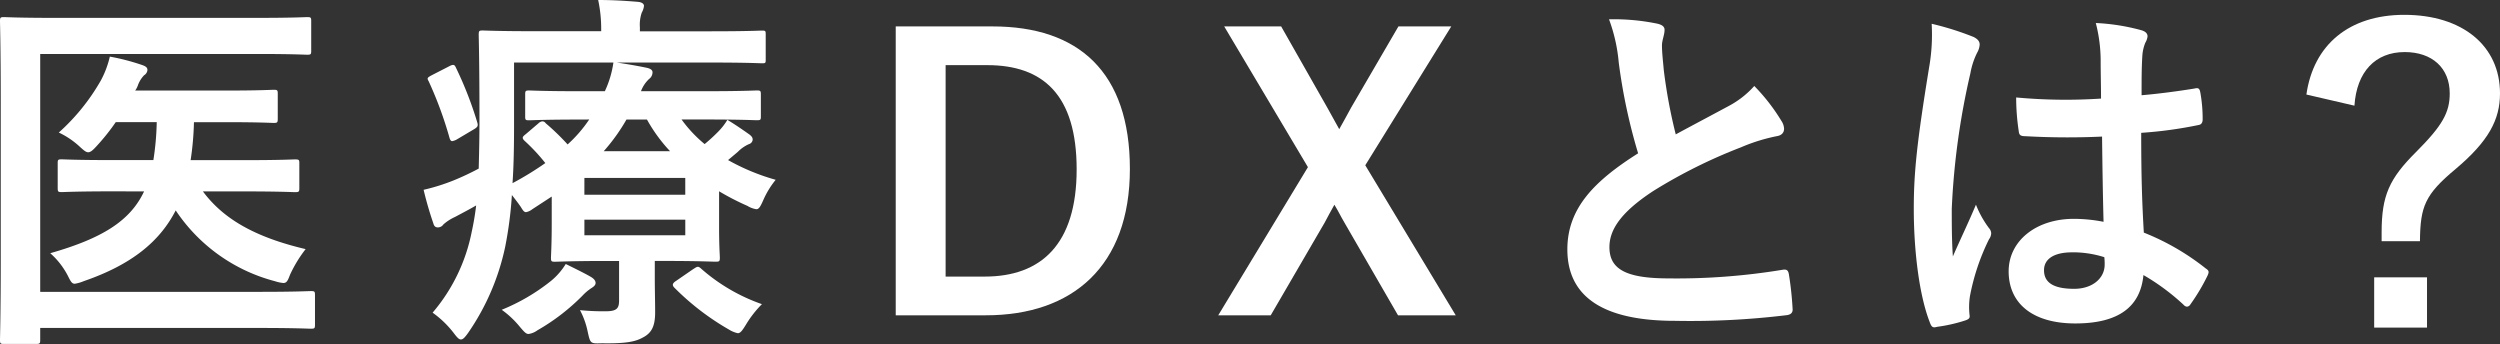 <svg id="グループ_23" data-name="グループ 23" xmlns="http://www.w3.org/2000/svg" xmlns:xlink="http://www.w3.org/1999/xlink" width="257.205" height="35.39" viewBox="0 0 257.205 35.39">
  <rect x="0" y="0" width="257.205" height="35.39" fill="#333333" stroke="none"/>
  <defs>
    <clipPath id="clip-path">
      <rect id="長方形_67" data-name="長方形 67" width="257.205" height="35.39" fill="none"/>
    </clipPath>
  </defs>
  <g id="グループ_22" data-name="グループ 22" transform="translate(0 0)" clip-path="url(#clip-path)">
    <path id="パス_586" data-name="パス 586" d="M4.137,29h22.6c3.678,0,4.979-.077,5.25-.077.383,0,.419.038.419.421v3.025c0,.385-.036.424-.419.424-.27,0-1.572-.077-5.25-.077H4.137v1.225c0,.383-.041.421-.459.421H.421c-.383,0-.421-.038-.421-.421,0-.23.077-2.835.077-8.119V9.238C.077,3.993,0,1.387,0,1.157,0,.774.038.736.421.736c.23,0,1.534.077,5.094.077H26.582c3.56,0,4.788-.077,5.015-.077.385,0,.421.038.421.421V4.184c0,.383-.036.421-.421.421-.227,0-1.455-.077-5.015-.077H4.137ZM11.605,18.66c-3.716,0-5.018.077-5.245.077-.385,0-.424-.038-.424-.421V15.751c0-.345.038-.383.424-.383.227,0,1.529.077,5.245.077h4.175a28.561,28.561,0,0,0,.345-3.907H11.911a21.8,21.8,0,0,1-1.991,2.489c-.383.421-.613.613-.845.613s-.457-.191-.955-.651a8.532,8.532,0,0,0-2.07-1.378A21.41,21.41,0,0,0,10.38,7.247,9.79,9.79,0,0,0,11.3,4.8a22.573,22.573,0,0,1,3.369.881c.306.115.5.23.5.5a.7.7,0,0,1-.342.536,2.887,2.887,0,0,0-.653,1.074,2.025,2.025,0,0,1-.268.5h9.423c3.407,0,4.594-.079,4.826-.079.383,0,.421.038.421.424v2.527c0,.421-.038.459-.421.459-.232,0-1.419-.077-4.826-.077H19.954a30.482,30.482,0,0,1-.342,3.907h5.477c3.752,0,5.015-.077,5.245-.077.421,0,.462.038.462.383v2.565c0,.383-.041.421-.462.421-.23,0-1.493-.077-5.245-.077H20.875c2.106,2.835,5.36,4.711,10.569,5.937a13.38,13.38,0,0,0-1.608,2.642c-.23.615-.345.845-.689.845a4.1,4.1,0,0,1-.881-.191,17.636,17.636,0,0,1-10.189-7.279c-1.646,3.218-4.556,5.592-9.459,7.279a4.032,4.032,0,0,1-.921.268c-.306,0-.421-.23-.727-.842a7.979,7.979,0,0,0-1.8-2.3c5.362-1.531,8.234-3.331,9.653-6.358Z" transform="translate(0 1.025)" fill="#fff"/>
    <path id="パス_587" data-name="パス 587" d="M44.755,12.294a13.335,13.335,0,0,0,2.374,2.529,17.249,17.249,0,0,0,1.455-1.34,6.255,6.255,0,0,0,.883-1.151c.651.383,1.608,1.034,2.259,1.5.306.23.345.383.345.536a.522.522,0,0,1-.383.459,3.7,3.7,0,0,0-1.149.8l-1,.842a22.2,22.2,0,0,0,4.9,2.029,8.983,8.983,0,0,0-1.266,2.067c-.306.692-.459.96-.727.96a2.509,2.509,0,0,1-.919-.345,26.078,26.078,0,0,1-2.912-1.5V23.4c0,1.953.077,2.874.077,3.1,0,.385-.036.424-.459.424-.23,0-1.838-.077-5.018-.077H42V28.5c0,1.417.036,2.412.036,3.637,0,1.457-.383,2.146-1.3,2.606-.766.421-1.761.613-4.175.574-1.187.038-1.187.038-1.455-1.149a8.28,8.28,0,0,0-.8-2.259,24.179,24.179,0,0,0,2.642.115c1.151,0,1.378-.306,1.378-1.113V26.85h-1.57c-3.139,0-4.788.077-5.015.077-.385,0-.421-.038-.421-.424,0-.227.077-1.34.077-3.522V20.222l-1.993,1.3a1.535,1.535,0,0,1-.651.306c-.191,0-.306-.153-.536-.536-.345-.5-.653-.883-.919-1.228a40.183,40.183,0,0,1-.689,5.326,24.439,24.439,0,0,1-3.831,8.884c-.309.421-.5.651-.727.651-.191,0-.383-.191-.727-.651a10.174,10.174,0,0,0-2.182-2.106,18.239,18.239,0,0,0,4.022-8.313,27.468,27.468,0,0,0,.457-2.718c-.727.421-1.455.8-2.182,1.187a4.777,4.777,0,0,0-1.187.766.68.68,0,0,1-.574.306c-.23,0-.385-.115-.462-.421a35.642,35.642,0,0,1-1-3.448,20.639,20.639,0,0,0,3.063-.957,27.4,27.4,0,0,0,2.606-1.225c.038-1.493.077-3.139.077-5.056,0-5.86-.077-8.463-.077-8.693,0-.421.038-.459.421-.459.232,0,1.57.074,5.286.074h6.894V2.95A14.245,14.245,0,0,0,36.175,0c1.455,0,2.721.077,4.1.191.383.038.613.191.613.421a1.824,1.824,0,0,1-.23.689,3.812,3.812,0,0,0-.191,1.5v.419h7.353c3.716,0,4.979-.074,5.209-.074.383,0,.383.038.383.459V6.09c0,.383,0,.421-.383.421-.23,0-1.493-.077-5.209-.077H38.091c1.031.153,2.144.345,3.063.536.383.079.613.232.613.459a.85.85,0,0,1-.345.689,3.27,3.27,0,0,0-.842,1.266h6.626c3.754,0,5.056-.077,5.286-.077.383,0,.421.038.421.421v2.259c0,.345-.038.383-.421.383-.23,0-1.531-.077-5.286-.077ZM20.777,6.855c.5-.268.615-.23.768.115a38.046,38.046,0,0,1,2.182,5.592c.117.383.077.5-.383.768l-1.685,1a1.453,1.453,0,0,1-.5.191c-.115,0-.194-.079-.27-.306A39.343,39.343,0,0,0,18.75,8.389c-.191-.345-.191-.385.306-.651ZM35.447,28.5c.306.191.462.383.462.613s-.191.383-.5.574a5.155,5.155,0,0,0-.845.727,21.45,21.45,0,0,1-4.632,3.563,2.008,2.008,0,0,1-.921.383c-.268,0-.459-.23-.919-.766a9.5,9.5,0,0,0-1.84-1.723,20.308,20.308,0,0,0,5.094-2.989,6.907,6.907,0,0,0,1.493-1.723c.921.459,1.955.957,2.606,1.34m-1.072-16.2c-3.752,0-5.056.077-5.286.077-.383,0-.421-.038-.421-.383V9.729c0-.383.038-.421.421-.421.23,0,1.534.077,5.286.077h2.489a10.358,10.358,0,0,0,.881-2.95H27.52v6.551c0,2.182-.038,4.135-.156,5.858a32.565,32.565,0,0,0,3.374-2.067,19.43,19.43,0,0,0-2.146-2.3c-.306-.306-.191-.421.153-.692l1.3-1.11a.663.663,0,0,1,.385-.189.4.4,0,0,1,.342.189,24.265,24.265,0,0,1,2.259,2.185,13.8,13.8,0,0,0,2.223-2.567Zm.383,7.736h10.38V18.307H34.758ZM45.138,22.6H34.758v1.608h10.38Zm-1.57-7.047a16.241,16.241,0,0,1-2.374-3.257H39.087a19.236,19.236,0,0,1-2.338,3.257Zm2.374,12.141c.421-.268.5-.345.8-.077a18.793,18.793,0,0,0,6.281,3.675A10.909,10.909,0,0,0,51.379,33.4c-.38.613-.572.881-.84.881a2.887,2.887,0,0,1-.921-.383,26.373,26.373,0,0,1-5.592-4.29c-.266-.268-.227-.459.191-.727Z" transform="translate(25.366 0)" fill="#fff"/>
    <path id="パス_588" data-name="パス 588" d="M48.472,1.136c8.846,0,14.132,4.673,14.132,14.67s-5.9,15.051-14.821,15.051h-9.27V1.136ZM43.646,26.873h4.022c5.783,0,9.459-3.292,9.459-11.031,0-7.659-3.448-10.722-9.191-10.722h-4.29Z" transform="translate(53.641 1.582)" fill="#fff"/>
    <path id="パス_589" data-name="パス 589" d="M67.507,15.423l9.308,15.436H70.876l-5.513-9.538c-.385-.651-.651-1.225-1.034-1.838-.347.613-.653,1.187-1,1.838l-5.551,9.538h-5.4l9.229-15.245L52.993,1.136h5.86l4.788,8.427c.421.727.763,1.417,1.187,2.144.421-.727.8-1.455,1.225-2.221l4.865-8.351h5.436Z" transform="translate(72.955 1.582)" fill="#fff"/>
    <path id="パス_590" data-name="パス 590" d="M76.7,1.291c.459.115.689.306.689.613,0,.536-.266,1.072-.266,1.608,0,.768.115,1.687.189,2.567a53.925,53.925,0,0,0,1.228,6.587c1.914-1.034,3.295-1.761,5.436-2.912a9.449,9.449,0,0,0,2.644-2.067,19.584,19.584,0,0,1,2.795,3.6,1.546,1.546,0,0,1,.27.8c0,.383-.232.689-.768.766a18.439,18.439,0,0,0-3.678,1.149,53.28,53.28,0,0,0-9,4.482c-3.333,2.182-4.522,3.984-4.522,5.783,0,2.259,1.687,3.216,6.092,3.216a66.943,66.943,0,0,0,11.682-.881c.419-.077.613,0,.689.459a33.922,33.922,0,0,1,.383,3.563c.038.421-.232.613-.689.651a81.9,81.9,0,0,1-11.416.574c-7.238,0-11.069-2.374-11.069-7.353,0-4.252,2.8-7.047,7.279-9.882a58.142,58.142,0,0,1-1.993-9.344,17.031,17.031,0,0,0-1-4.443,22.166,22.166,0,0,1,5.018.459" transform="translate(93.864 1.159)" fill="#fff"/>
    <path id="パス_591" data-name="パス 591" d="M88.491,2.447c.421.23.574.459.574.766a1.955,1.955,0,0,1-.268.842,7.763,7.763,0,0,0-.689,2.108A76.063,76.063,0,0,0,86.193,20.1c0,1.531,0,3.292.115,4.9.766-1.763,1.57-3.41,2.374-5.324a10.258,10.258,0,0,0,1.342,2.412.846.846,0,0,1,.227.538,1.112,1.112,0,0,1-.227.61,22.646,22.646,0,0,0-1.955,5.824,7.23,7.23,0,0,0-.038,2.029c.038.268-.115.383-.459.5a16.016,16.016,0,0,1-2.874.651c-.421.115-.572.077-.763-.459-1.072-2.718-1.649-7.277-1.649-11.682,0-3.678.306-6.741,1.572-14.515a19.425,19.425,0,0,0,.268-4.52,29.991,29.991,0,0,1,4.364,1.378m13.175,10.227a77.468,77.468,0,0,1-7.889-.038c-.5,0-.651-.115-.689-.5a23.17,23.17,0,0,1-.268-3.486,55.418,55.418,0,0,0,8.731.115c0-1.378-.038-2.6-.038-4.022a15.66,15.66,0,0,0-.5-3.752,21.339,21.339,0,0,1,4.635.727c.421.115.689.306.689.651a1.642,1.642,0,0,1-.23.651,4.319,4.319,0,0,0-.306,1.34c-.077,1.3-.077,2.3-.077,4.061,1.8-.153,3.793-.421,5.439-.689.459-.115.536.038.613.459a15.312,15.312,0,0,1,.23,2.721c0,.345-.153.536-.421.572a43.1,43.1,0,0,1-5.9.806c0,4.288.077,6.97.268,10.263a25.151,25.151,0,0,1,6.358,3.678c.347.23.383.345.191.766a20.708,20.708,0,0,1-1.761,2.95.463.463,0,0,1-.345.23.524.524,0,0,1-.345-.191,22.763,22.763,0,0,0-4.137-3.065c-.306,3.218-2.491,4.979-7.009,4.979-4.405,0-6.858-2.067-6.858-5.362,0-3.142,2.835-5.4,6.7-5.4a15.957,15.957,0,0,1,3.063.306c-.077-2.948-.115-5.745-.153-8.77m-3.1,11.911c-1.8,0-2.871.651-2.871,1.838s.84,1.914,3.1,1.914c1.914,0,3.139-1.11,3.139-2.489a5.749,5.749,0,0,0-.036-.766,10.688,10.688,0,0,0-3.333-.5" transform="translate(114.608 1.382)" fill="#fff"/>
    <path id="パス_592" data-name="パス 592" d="M99.167,8.835c.727-5.13,4.405-8.2,10.074-8.2,5.972,0,9.844,3.18,9.844,8.083,0,2.68-1.151,4.9-4.561,7.774-3.178,2.642-3.637,3.867-3.675,7.43h-3.943v-.919c0-3.793.8-5.515,3.522-8.236,2.759-2.757,3.484-4.1,3.484-6.049,0-2.606-1.8-4.252-4.632-4.252-3.027,0-4.941,2.029-5.171,5.515Zm12.409,23.976H106.14V27.64h5.436Z" transform="translate(138.12 0.891)" fill="#fff"/>
  </g>
</svg>

